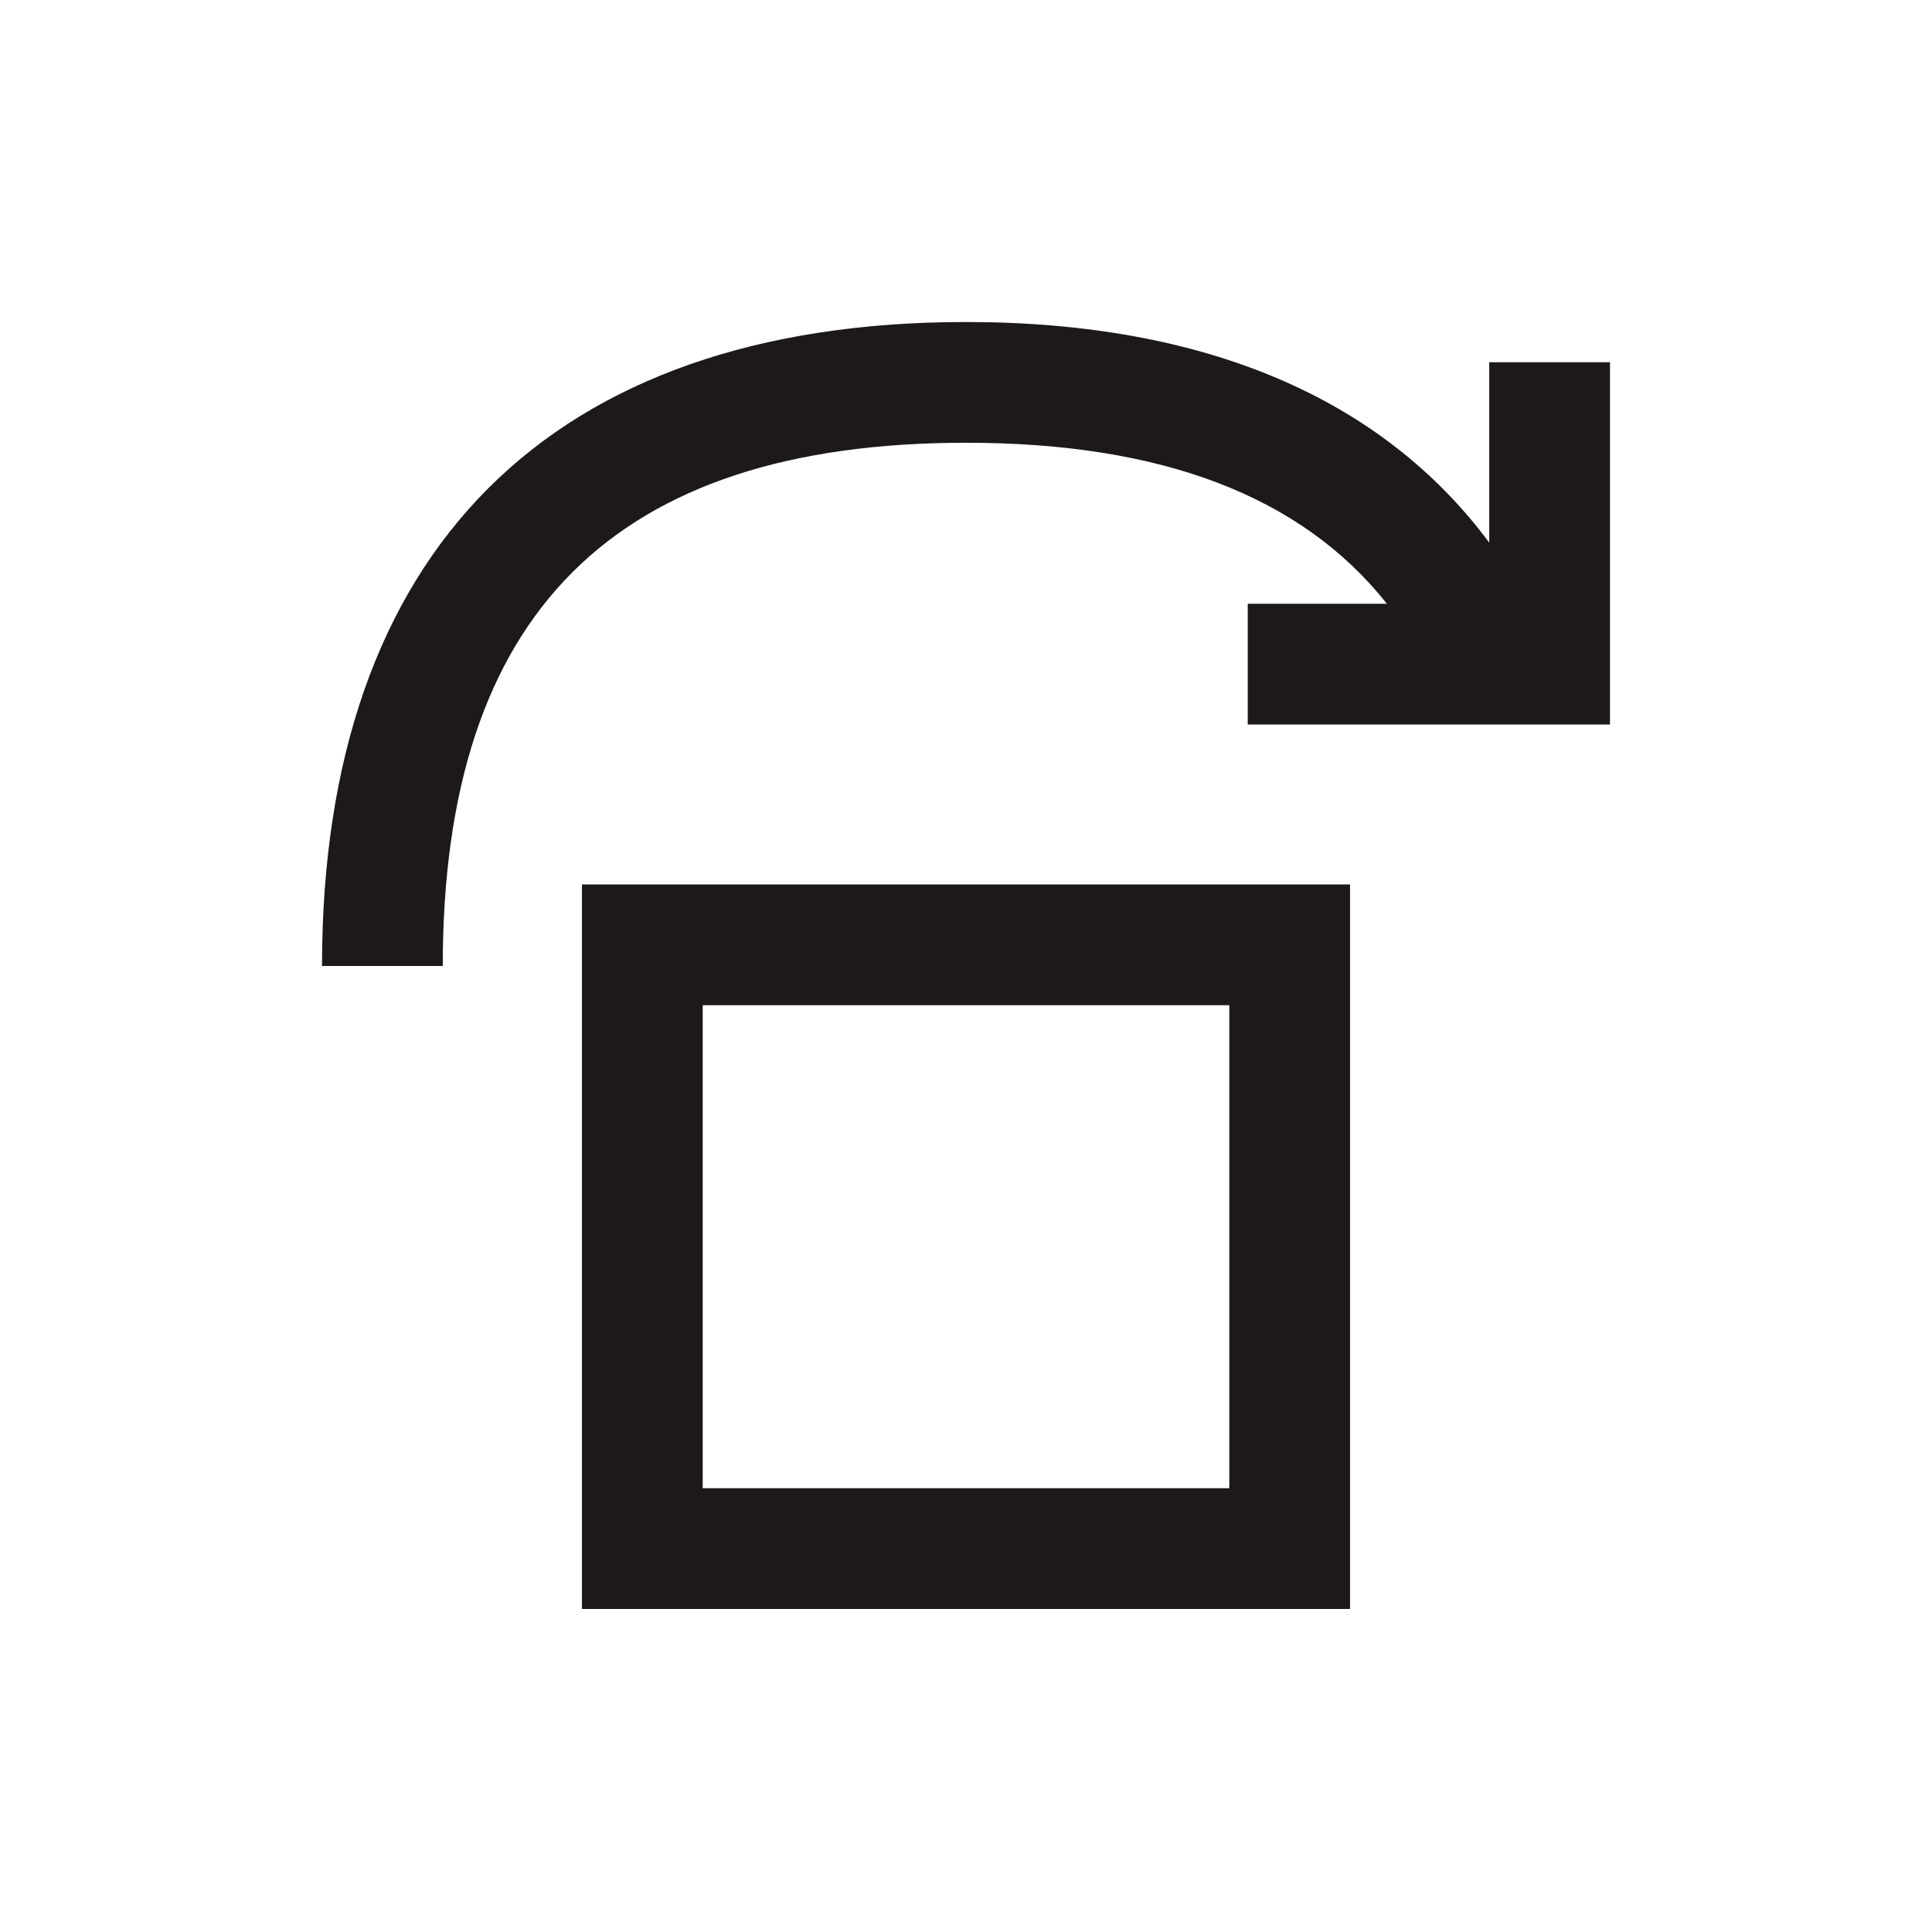 <svg width="64" height="64" viewBox="0 0 64 64" fill="none" xmlns="http://www.w3.org/2000/svg">
<path d="M41.333 20V24H53.333V12H49.333V17.975C45.784 13.2 39.929 10.667 32 10.667C18.243 10.667 10.667 18.244 10.667 32H14.667C14.667 20.336 20.336 14.667 32 14.667C38.488 14.667 43.112 16.432 45.943 20H41.333Z" fill="#1E1919"/>
<path fill-rule="evenodd" clip-rule="evenodd" d="M44.722 29.299H19.278V53.299H44.722V29.299ZM23.278 49.299V33.299H40.722V49.299H23.278Z" fill="#1E1919"/>
</svg>
